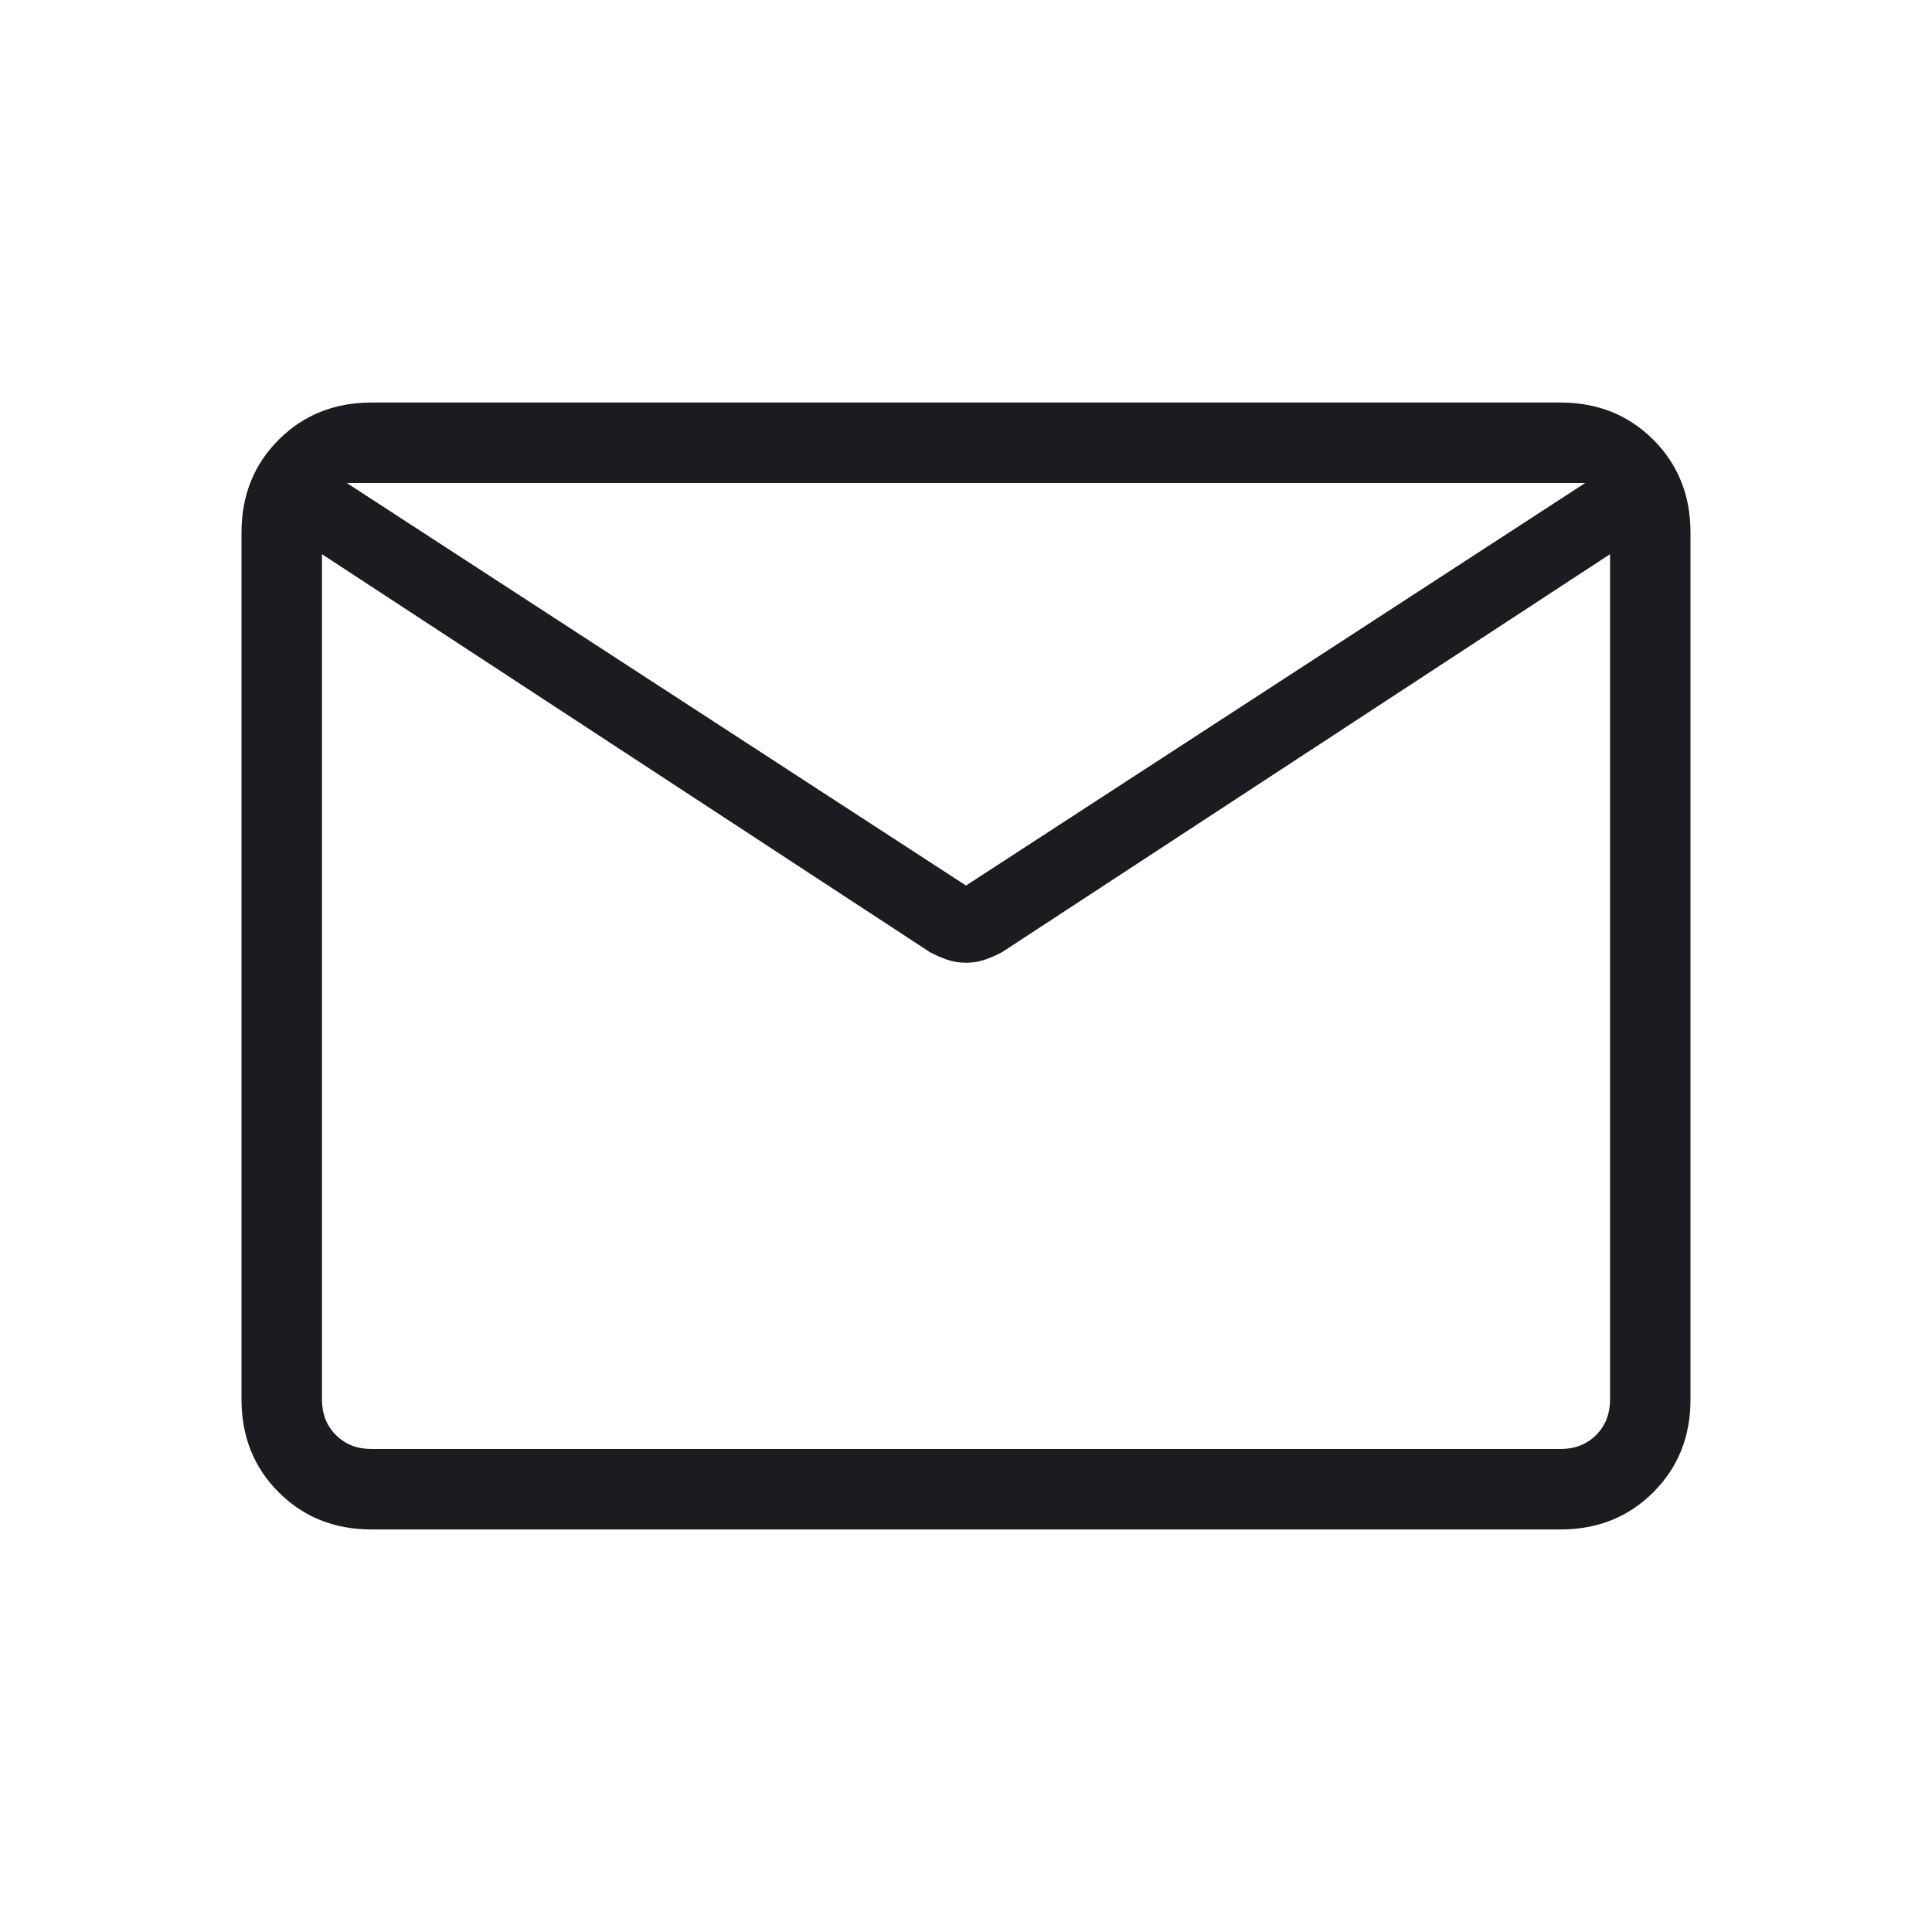 <svg width="20" height="20" viewBox="0 0 20 20" fill="none" xmlns="http://www.w3.org/2000/svg">
<mask id="mask0_117_1626" style="mask-type:alpha" maskUnits="userSpaceOnUse" x="0" y="0" width="20" height="20">
<rect width="20" height="20" fill="#D9D9D9"/>
</mask>
<g mask="url(#mask0_117_1626)">
<path d="M3.846 15.833C3.463 15.833 3.142 15.705 2.885 15.448C2.628 15.191 2.5 14.871 2.5 14.487V5.513C2.5 5.129 2.628 4.809 2.885 4.552C3.142 4.295 3.463 4.167 3.846 4.167H16.154C16.537 4.167 16.858 4.295 17.115 4.552C17.372 4.809 17.5 5.129 17.5 5.513V14.487C17.5 14.871 17.372 15.191 17.115 15.448C16.858 15.705 16.537 15.833 16.154 15.833H3.846ZM16.667 5.737L10.373 9.857C10.315 9.888 10.255 9.914 10.195 9.935C10.134 9.956 10.069 9.966 10 9.966C9.931 9.966 9.866 9.956 9.805 9.935C9.745 9.914 9.685 9.888 9.627 9.857L3.333 5.737V14.487C3.333 14.637 3.381 14.76 3.478 14.856C3.574 14.952 3.697 15 3.846 15H16.154C16.303 15 16.426 14.952 16.522 14.856C16.619 14.76 16.667 14.637 16.667 14.487V5.737ZM10 9.167L16.41 5H3.59L10 9.167ZM3.333 5.914V5.237V5.266V5.224V5.914Z" fill="#1C1B1F"/>
</g>
</svg>

